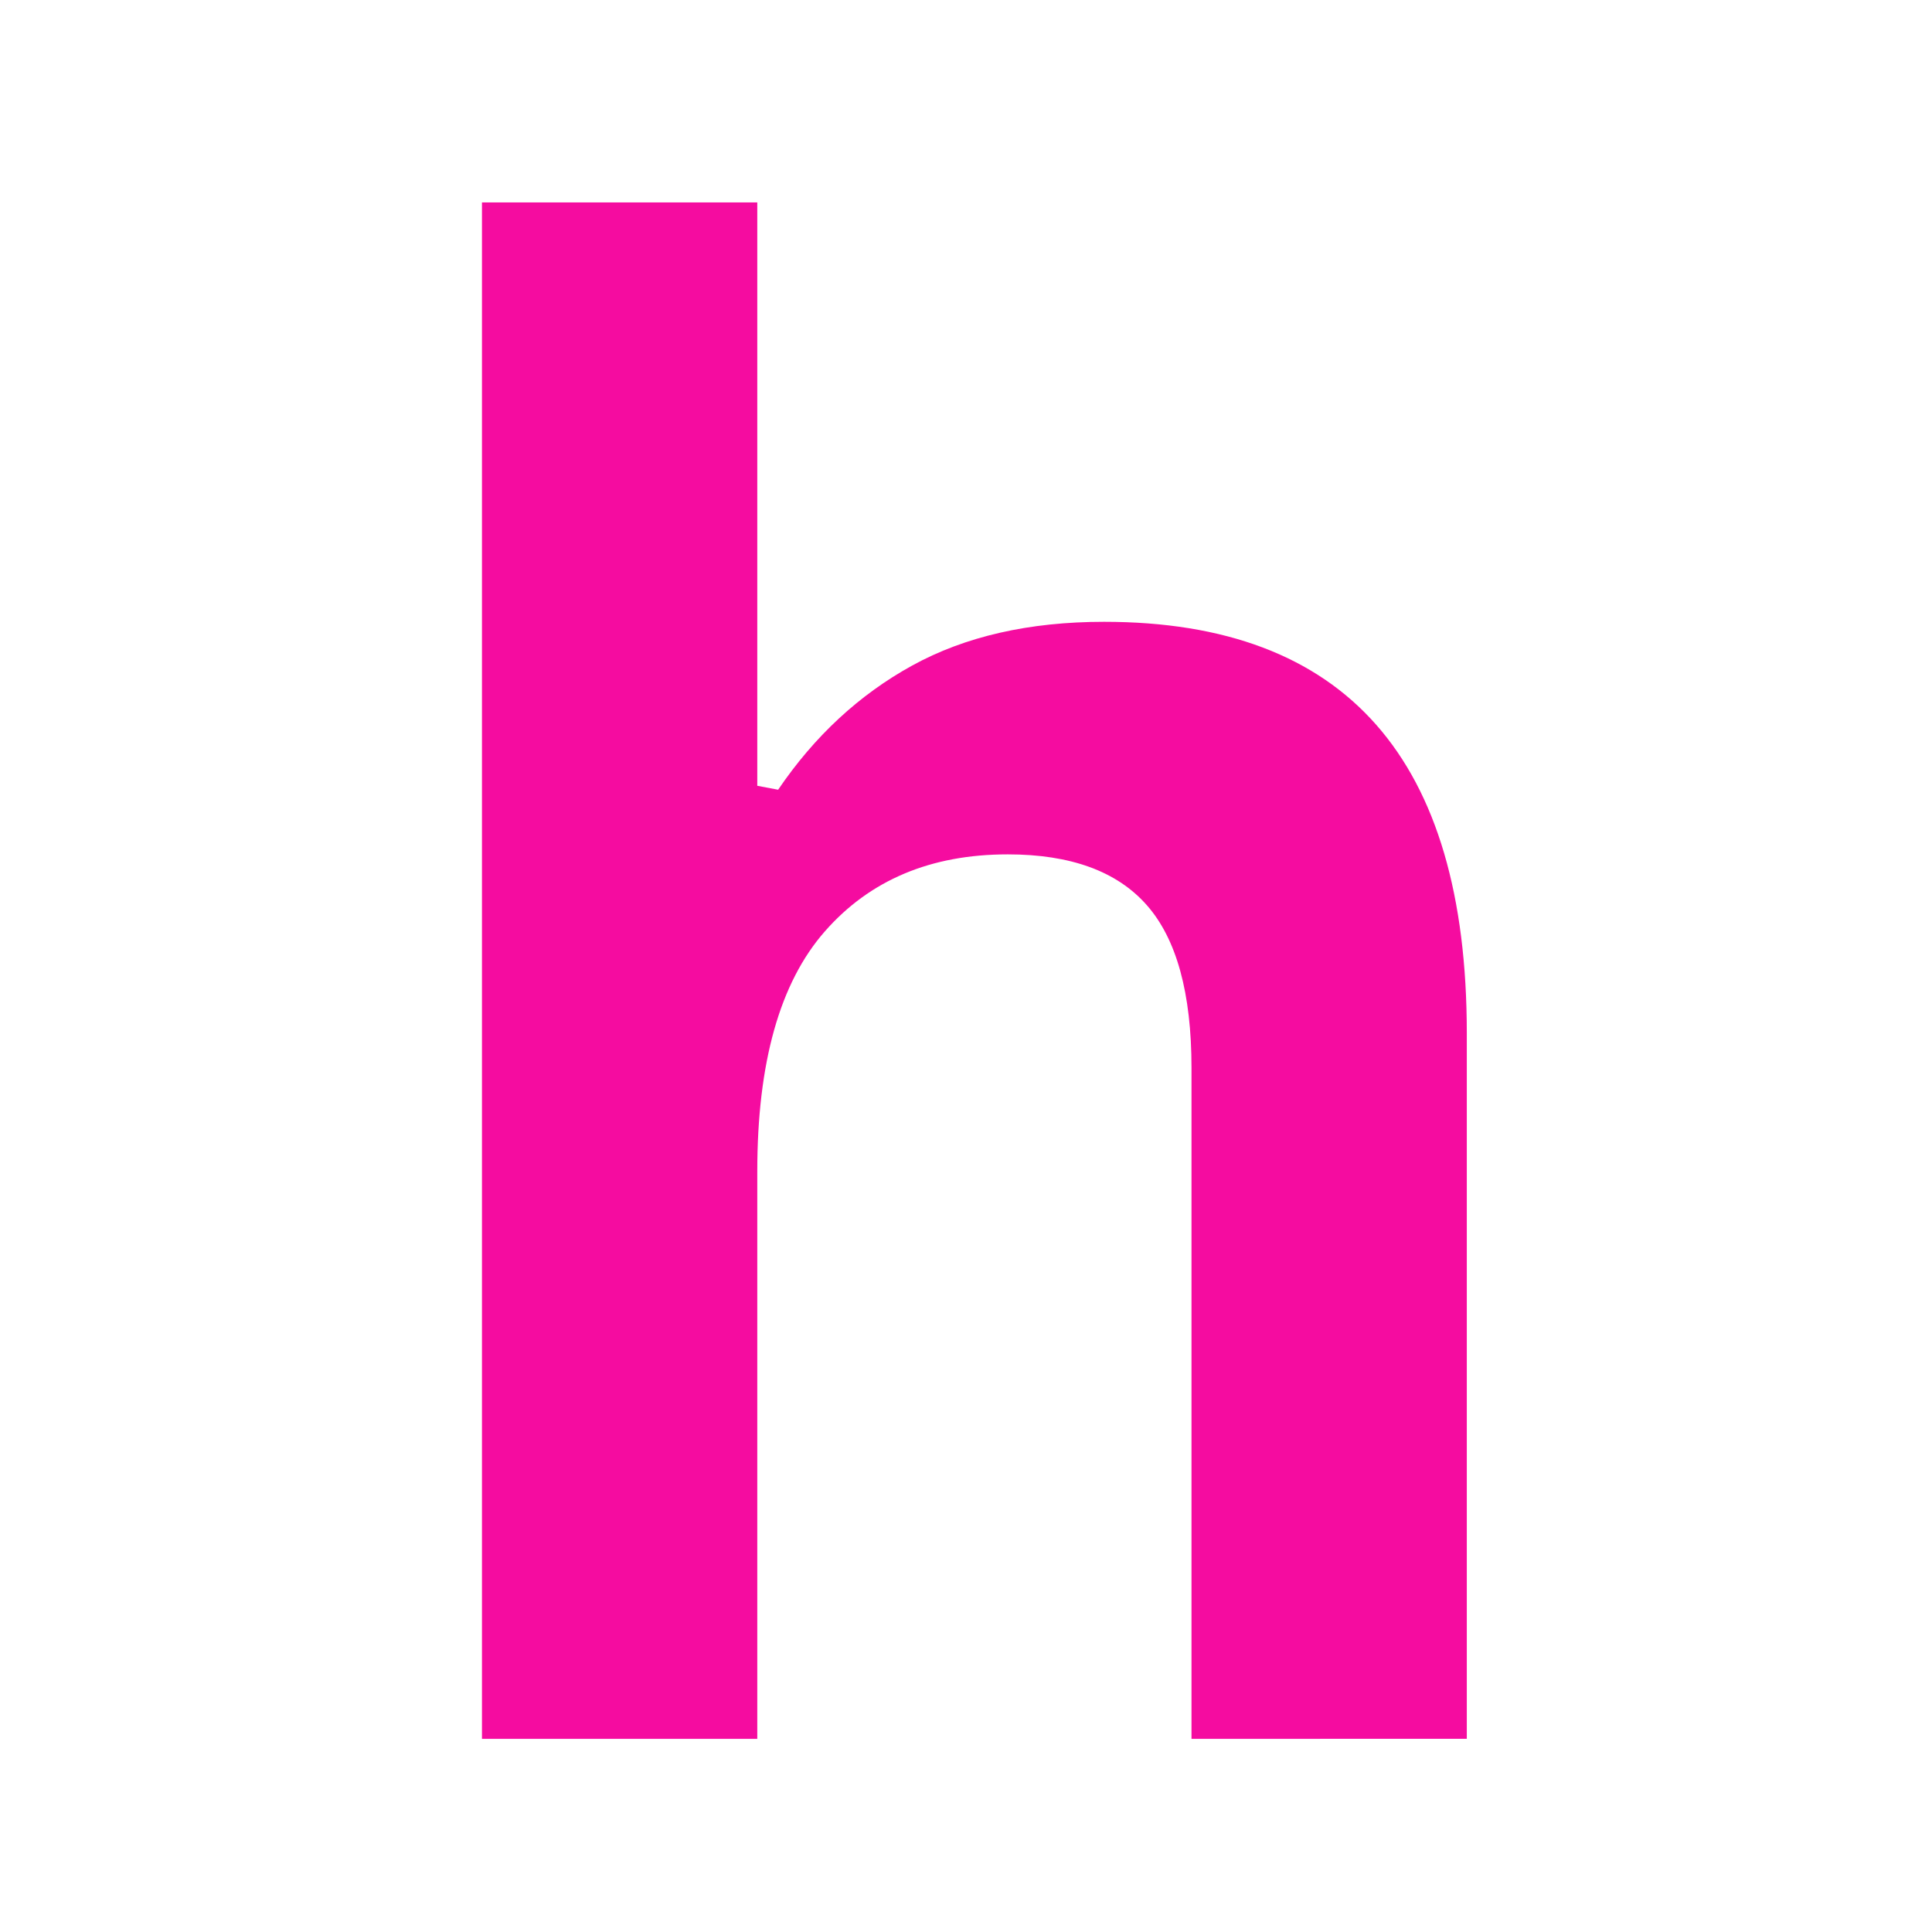 <?xml version="1.0" encoding="UTF-8"?>
<svg data-bbox="93.55 39.286 191.156 298.219" height="500" viewBox="0 0 375 375" width="500" xmlns="http://www.w3.org/2000/svg" data-type="color">
    <g>
        <path d="M93.55 337.505V39.286h53.437v113.235l4.047.765c7.07-10.414 15.75-18.453 26.031-24.11 10.29-5.655 22.704-8.483 37.235-8.483 46.937 0 70.406 26.62 70.406 79.859v136.953H231.27V207.302c0-14.531-2.899-25.07-8.688-31.625-5.781-6.563-14.777-9.844-26.984-9.844-14.93 0-26.762 4.984-35.5 14.953-8.742 9.961-13.11 25.485-13.11 46.578v110.141Zm0 0" fill="#f50ca0" data-color="1"/>
    </g>
</svg>
